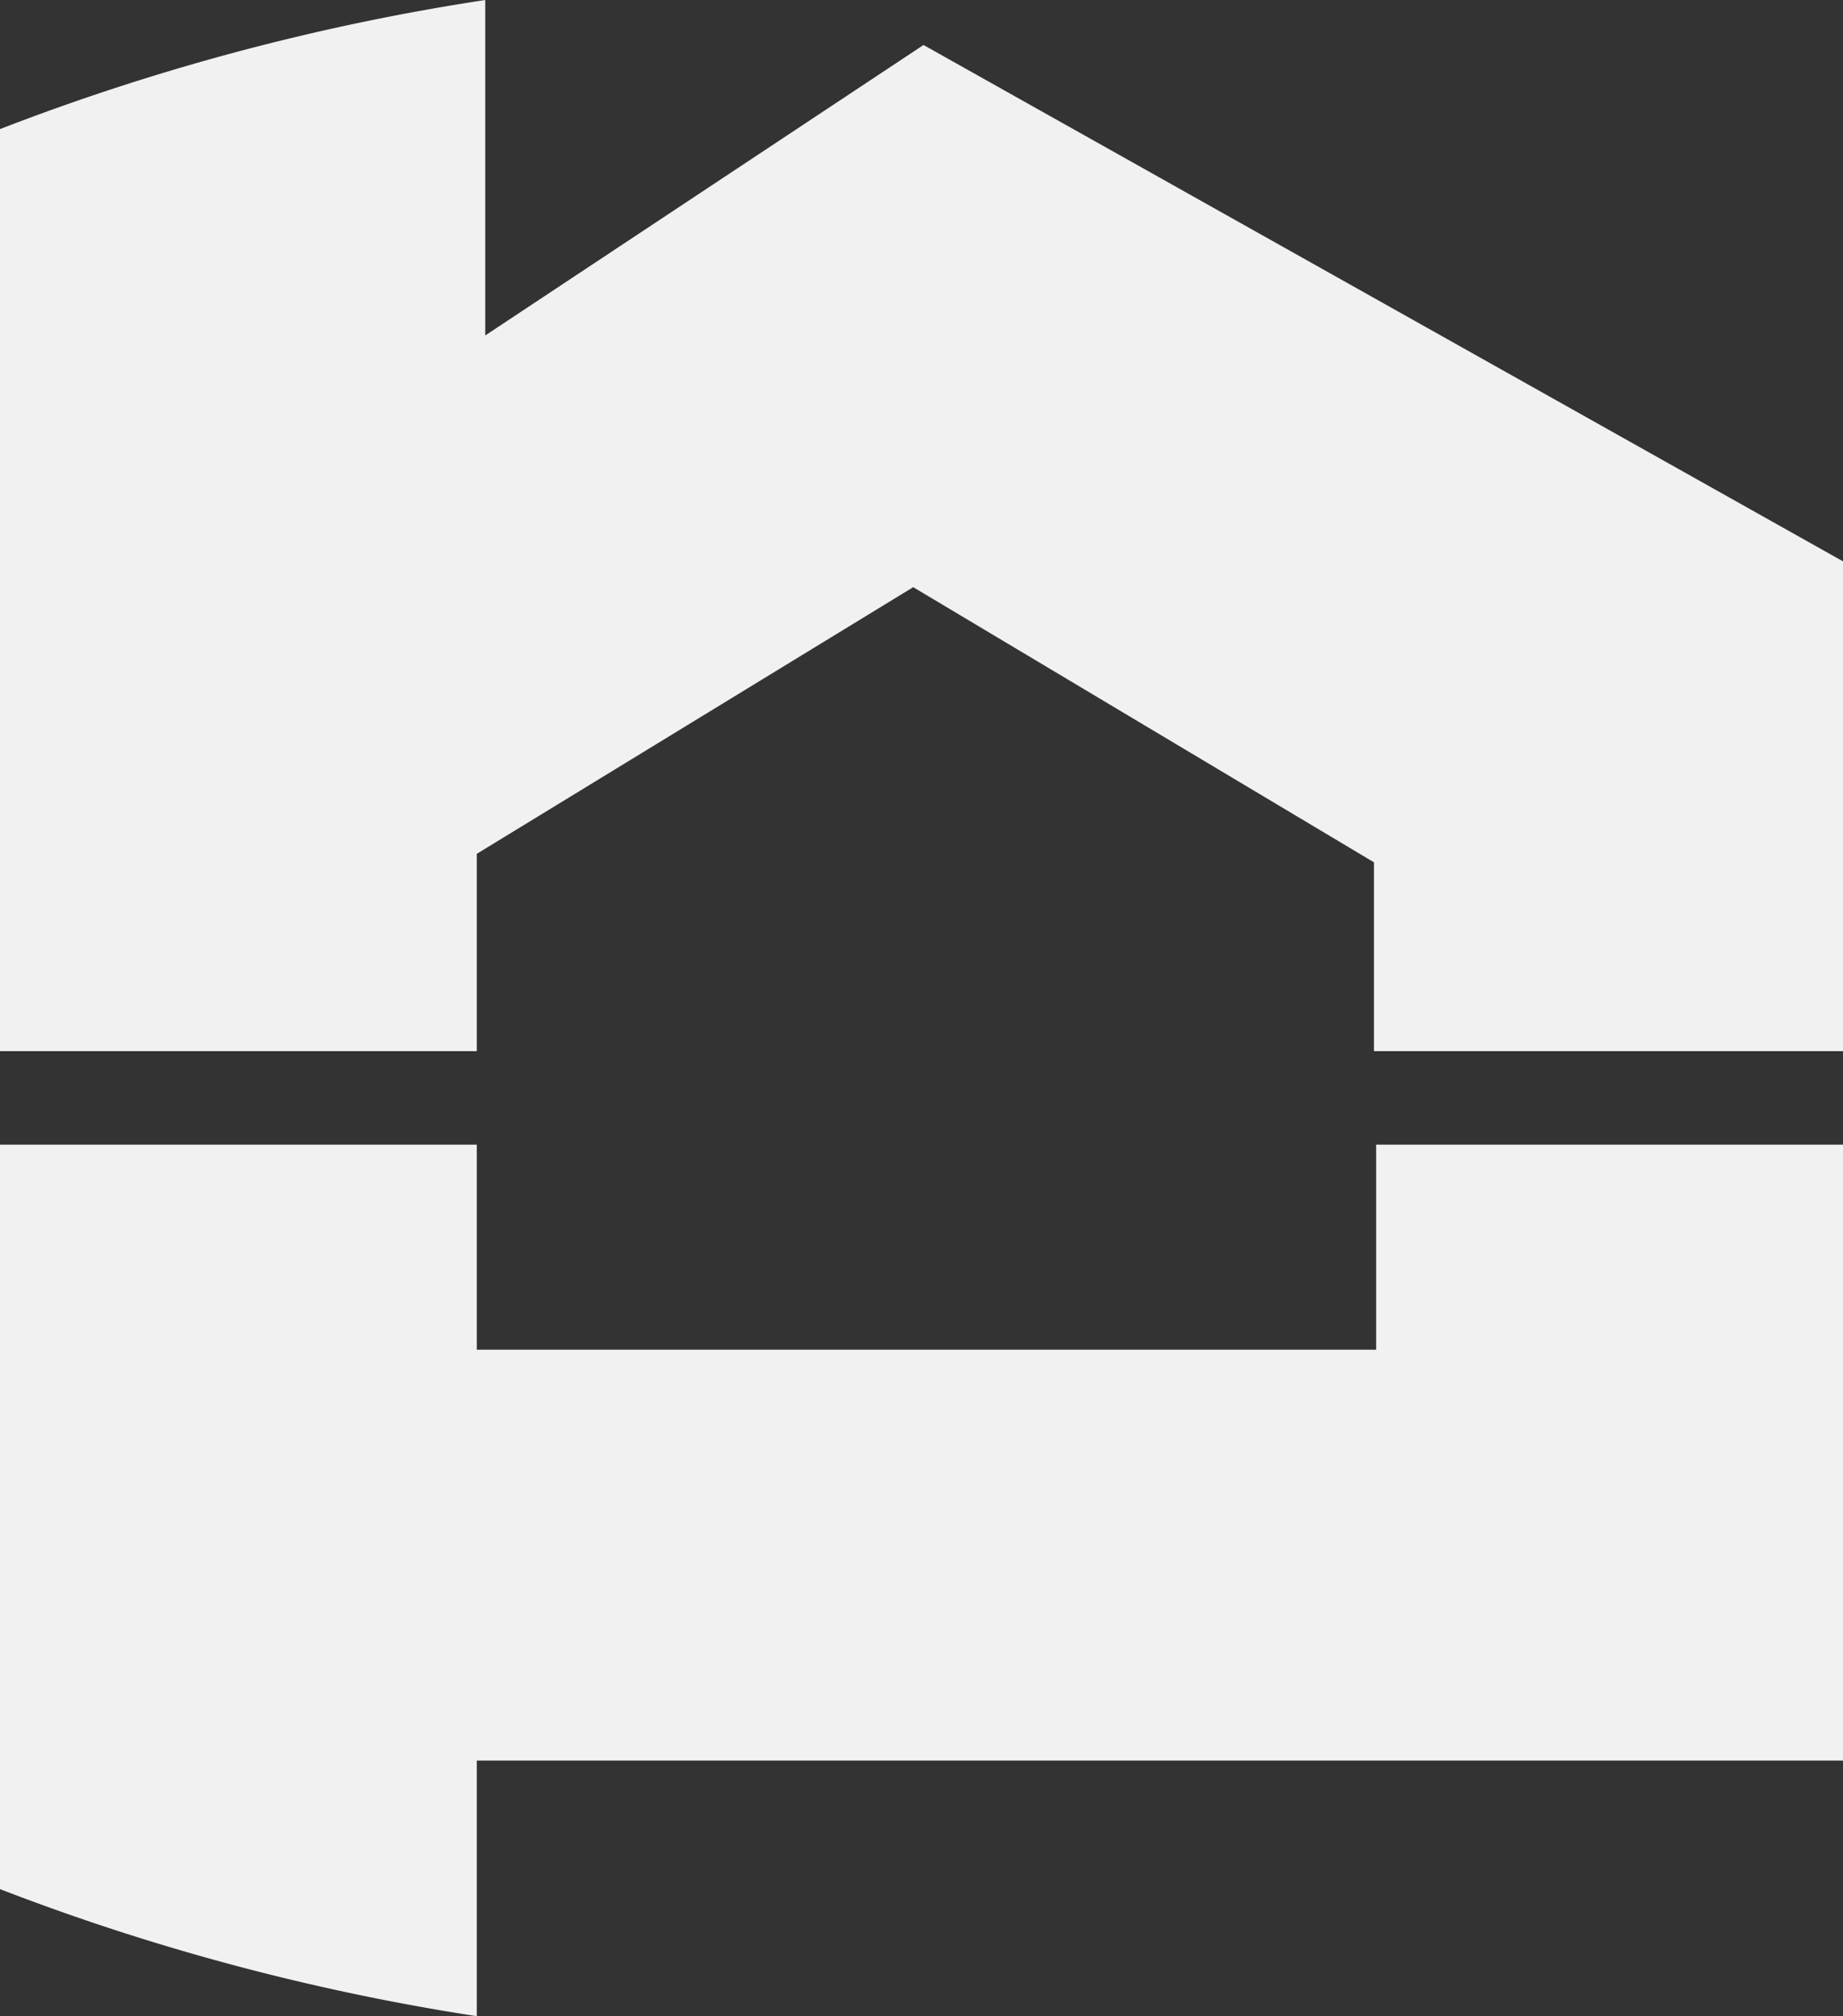 <?xml version="1.0" encoding="UTF-8"?> <svg xmlns="http://www.w3.org/2000/svg" viewBox="0 0 100 109.33"><rect x="0" y="0" width="100" height="109.33" fill="#333333" stroke="none"/><defs><style>.cls-1{fill:#f1f1f2;}</style></defs><g id="Layer_2" data-name="Layer 2"><g id="background"><g id="small-mark"><path class="cls-1" d="M100,57V30.44l-49.89-28L26.33,18.19V0A125.15,125.15,0,0,0,0,7V57H25.87V46.3L49.55,31.84l25,14.92V57Z"></path><path class="cls-1" d="M25.87,109.33V95.47H100V62.07H74.67V73.19H25.87V62.07H0v40.37A124.5,124.5,0,0,0,25.87,109.33Z"></path></g></g></g></svg> 